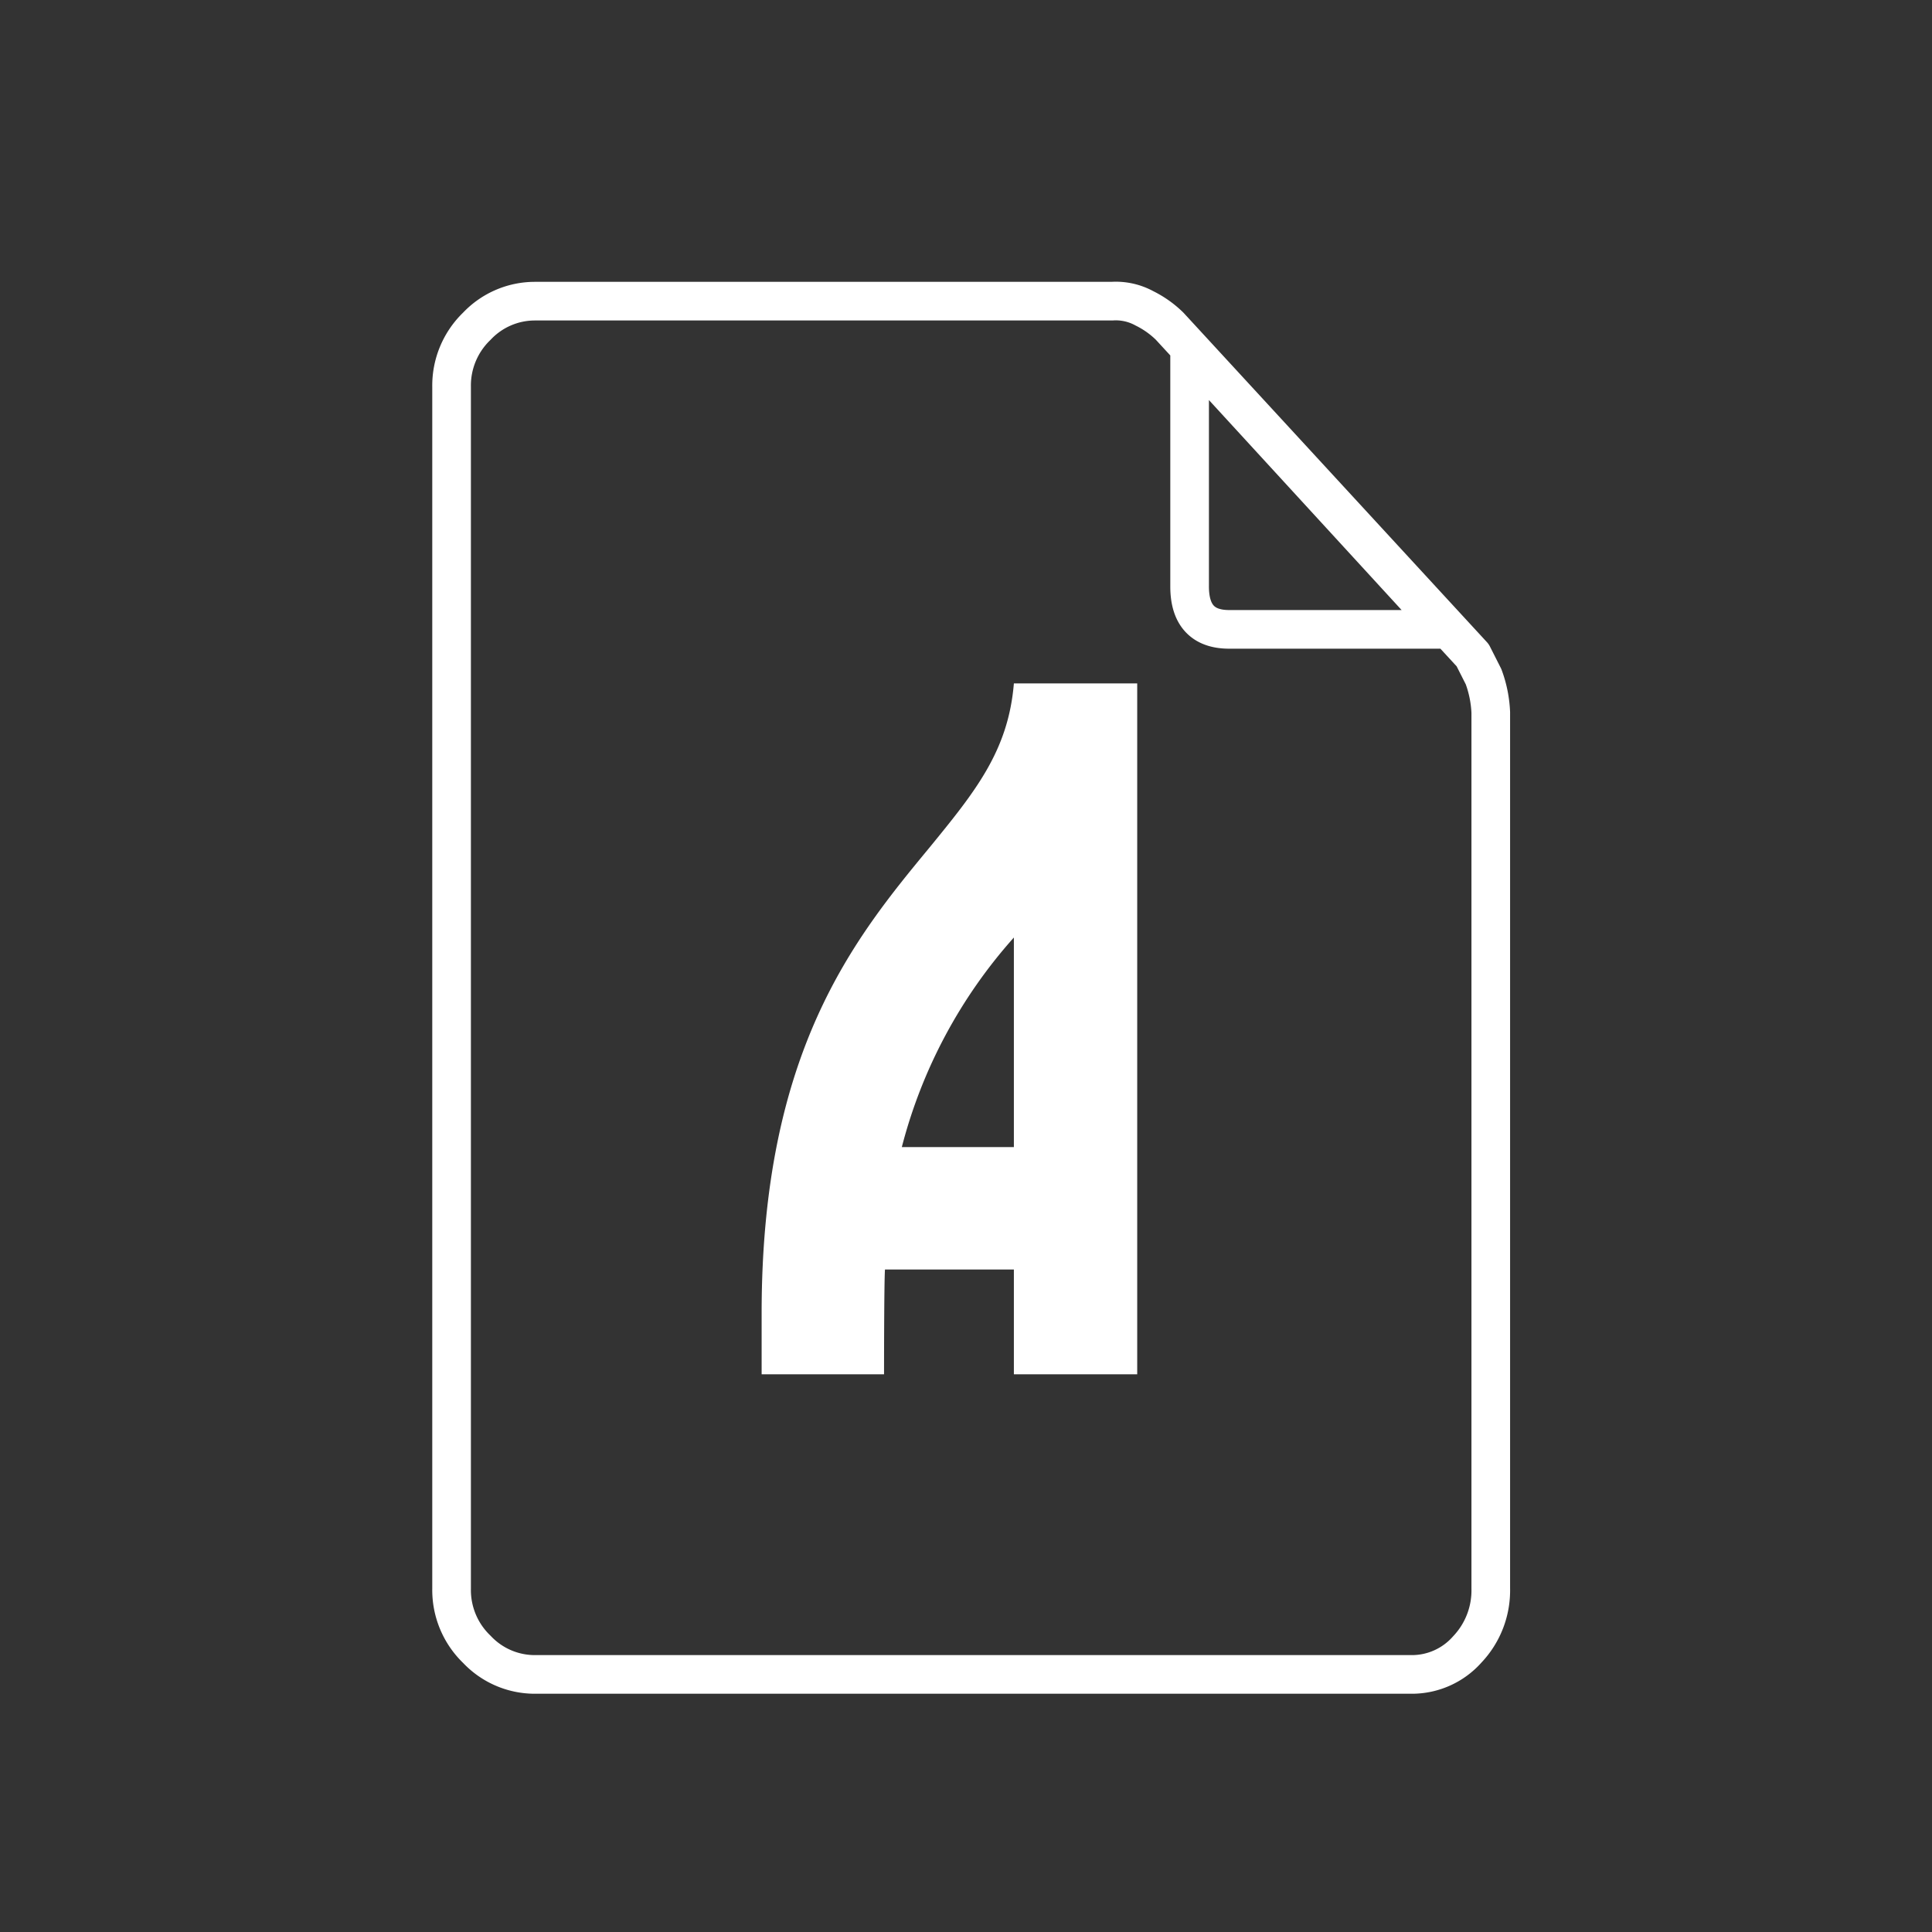 <svg xmlns="http://www.w3.org/2000/svg" xmlns:xlink="http://www.w3.org/1999/xlink" width="50" height="50" viewBox="0 0 50 50"><rect x="0" y="0" width="50" height="50" fill="#333333" stroke="none"/><defs><clipPath id="a"><rect width="30" height="39" transform="translate(0)" fill="none"/></clipPath></defs><g transform="translate(-950 -227)"><rect width="50" height="50" transform="translate(950 227)" fill="none"/><g transform="translate(960 233)"><g transform="translate(0 0)"><g transform="translate(0 0)" clip-path="url(#a)"><path d="M27.207,10.218a3.035,3.035,0,0,1,.187.926V33.819a2.218,2.218,0,0,1-.607,1.573,1.914,1.914,0,0,1-1.447.648H2.649a2.06,2.06,0,0,1-1.494-.648A2.127,2.127,0,0,1,.5,33.819V2.721a2.131,2.131,0,0,1,.654-1.573A2.067,2.067,0,0,1,2.649.5h14.94a1.541,1.541,0,0,1,.84.185,2.532,2.532,0,0,1,.654.463l7.843,8.515ZM20.624,8.994h5.6L19.6,1.775V7.884Q19.6,8.994,20.624,8.994Z" transform="translate(1.187 1.294)" fill="none" stroke="#fff" stroke-linecap="round" stroke-linejoin="round" stroke-width="1"/></g></g><path d="M1.272-17.88C1.128-16.128.264-15.072-.912-13.632-2.856-11.28-5.256-8.352-5.256-1.584V0h3.168s0-2.352.024-2.712H1.272V0H4.464V-17.88Zm0,12h-2.9a13.028,13.028,0,0,1,2.9-5.424Z" transform="translate(14.967 29.567)" fill="#fff"/></g></g></svg>